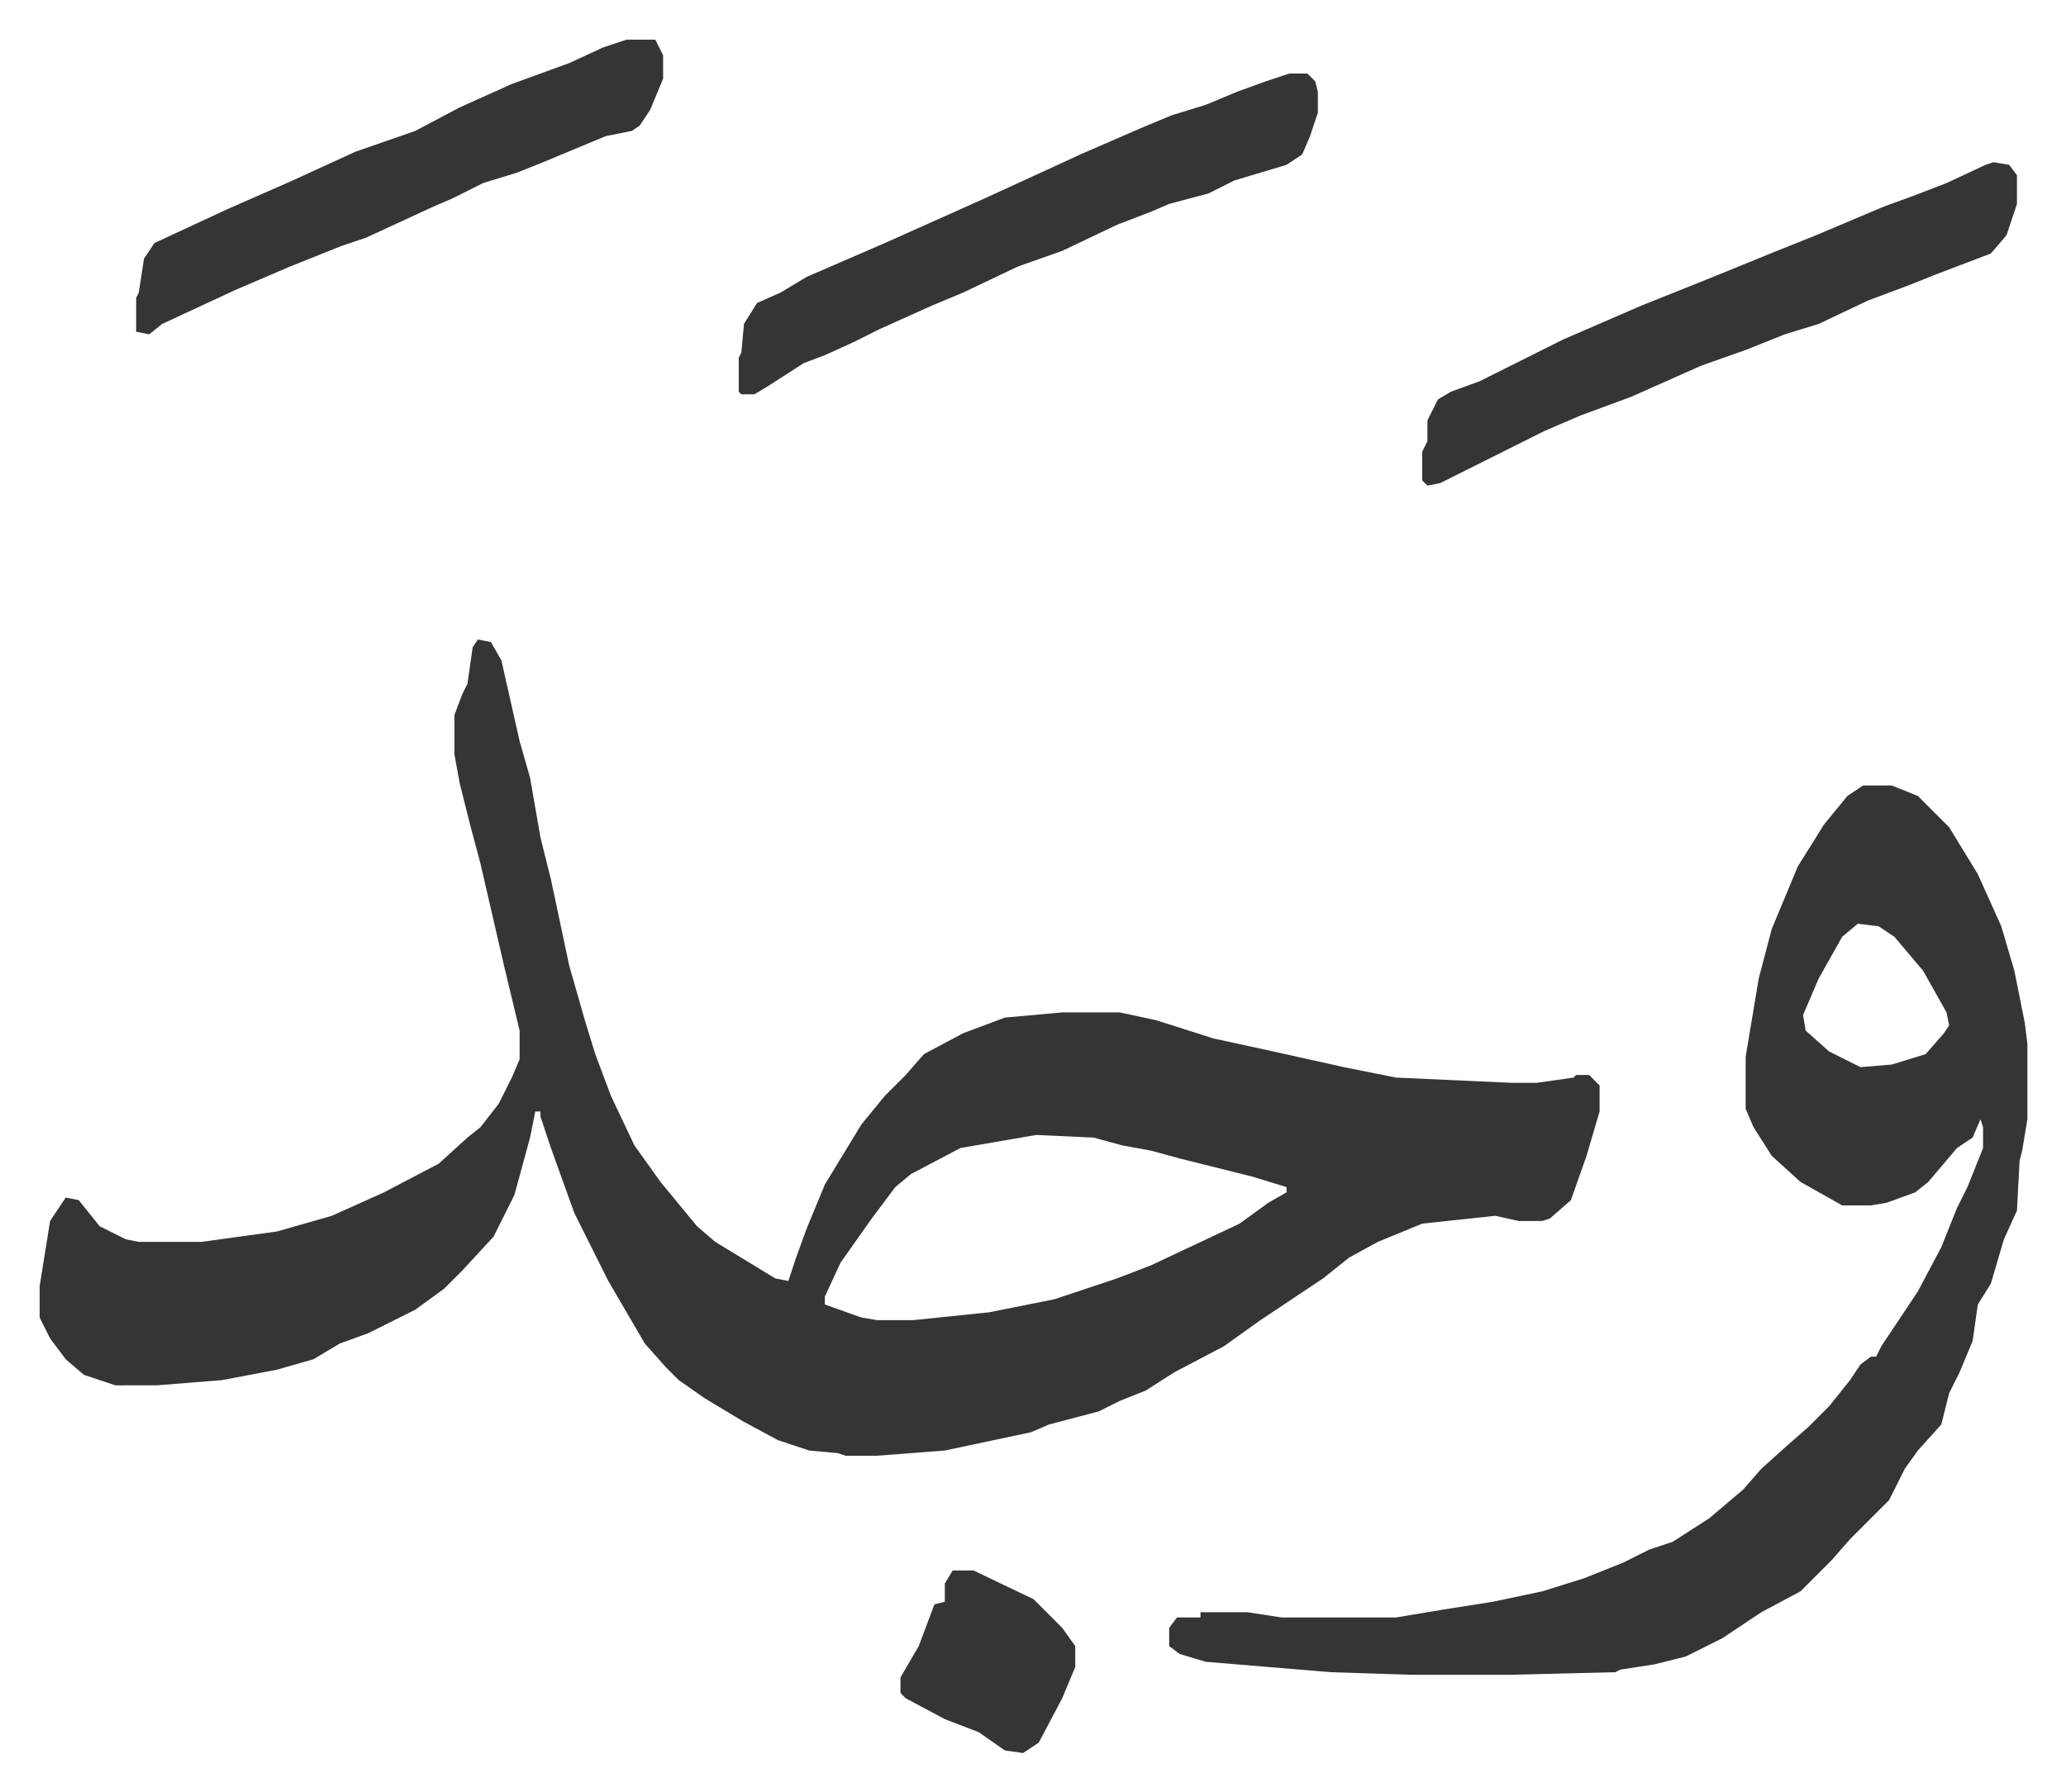 <svg xmlns="http://www.w3.org/2000/svg" viewBox="-15.2 433.8 792 687">
    <path fill="#353535" id="rule_normal" d="m168 679 5 1 4 7 7 31 4 14 4 23 4 16 7 33 6 21 4 13 6 16 9 19 10 14 14 17 7 6 23 14 5 1 3-9 4-11 7-17 14-23 9-11 8-8 7-8 15-8 16-6 22-2h22l14 3 22 7 23 5 27 6 20 4 44 2h10l14-2 1-1h5l4 4v10l-5 17-6 17-8 7-3 1h-9l-9-2-28 3-17 7-11 6-10 8-24 16-14 10-19 10-11 7-10 4-8 4-19 5-7 3-33 7-26 2h-12l-3-1-11-1-12-4-13-7-15-9-10-7-5-5-8-9-14-24-13-26-9-25-4-12v-2h-2l-2 10-6 22-8 16-12 13-7 7-11 8-18 9-11 4-10 6-14 4-21 4-25 2H29l-12-4-7-6-6-8-4-8v-12l4-25 6-9 5 1 8 10 10 5 5 1h24l29-4 21-6 20-9 21-11 11-10 5-4 7-9 5-10 3-7v-11l-6-25-9-39-4-15-4-16-2-11v-15l3-8 2-4 2-14zm214 190-29 5-19 10-6 5-9 12-12 17-6 13v3l14 5 6 1h14l29-3 25-5 24-8 13-5 34-16 11-8 7-4v-2l-13-4-28-7-11-3-11-2-11-3z"/>
    <path fill="#353535" id="rule_normal" d="M699 735h11l10 4 12 12 11 18 9 20 5 17 4 20 1 8v29l-2 12-1 4-1 19-5 11-5 17-5 8-2 14-5 12-4 8-3 12-9 10-5 7-6 12-15 15-7 8-12 12-15 8-15 10-14 7-12 3-13 2-2 1-41 1h-37l-31-1-48-4-10-3-4-3v-7l3-4h9v-2h18l13 2h44l18-3 19-3 19-4 16-5 15-6 10-5 9-3 14-9 13-11 7-8 10-9 8-7 8-8 8-10 4-6 4-3h2l2-4 14-21 9-17 6-15 4-8 6-15v-8l-1-3-3 7-6 4-11 13-5 4-11 4-6 1h-11l-16-9-11-10-7-11-3-7v-20l5-30 5-19 10-24 10-16 9-11zm-2 53-6 5-9 16-6 14 1 6 9 8 12 6 12-1 13-4 7-8 2-3-1-5-9-16-11-13-6-4zm52-292 6 1 3 4v11l-4 12-6 7-21 8-10 4-16 6-19 9-13 4-15 6-17 6-27 12-19 7-14 6-8 4-16 8-16 8-5 1-2-2v-11l2-4v-8l4-8 5-3 11-4 16-8 16-8 30-13 25-10 27-11 15-6 26-11 11-4 13-5 15-7zm-270-34h7l3 3 1 4v8l-3 9-3 7-6 4-20 6-10 5-15 4-7 3-13 5-21 10-17 6-21 10-12 5-20 9-10 5-11 5-8 3-14 9-5 3h-5l-1-1v-13l1-2 1-11 5-8 9-4 10-6 30-13 38-17 24-11 13-6 23-10 12-5 13-4 12-5 11-4zm-254-13h11l3 6v9l-5 12-4 6-3 2-10 2-24 10-10 4-13 4-12 6-7 3-26 12-9 3-20 8-21 9-28 13-5 4-5-1v-13l1-2 2-13 4-6 28-13 25-11 24-11 23-8 17-9 20-9 22-8 13-6zm125 587h8l23 11 11 11 5 7v8l-5 12-9 17-6 4-7-1-10-7-13-5-15-8-2-2v-6l7-12 3-8 3-8 4-1v-7z"/>
</svg>
